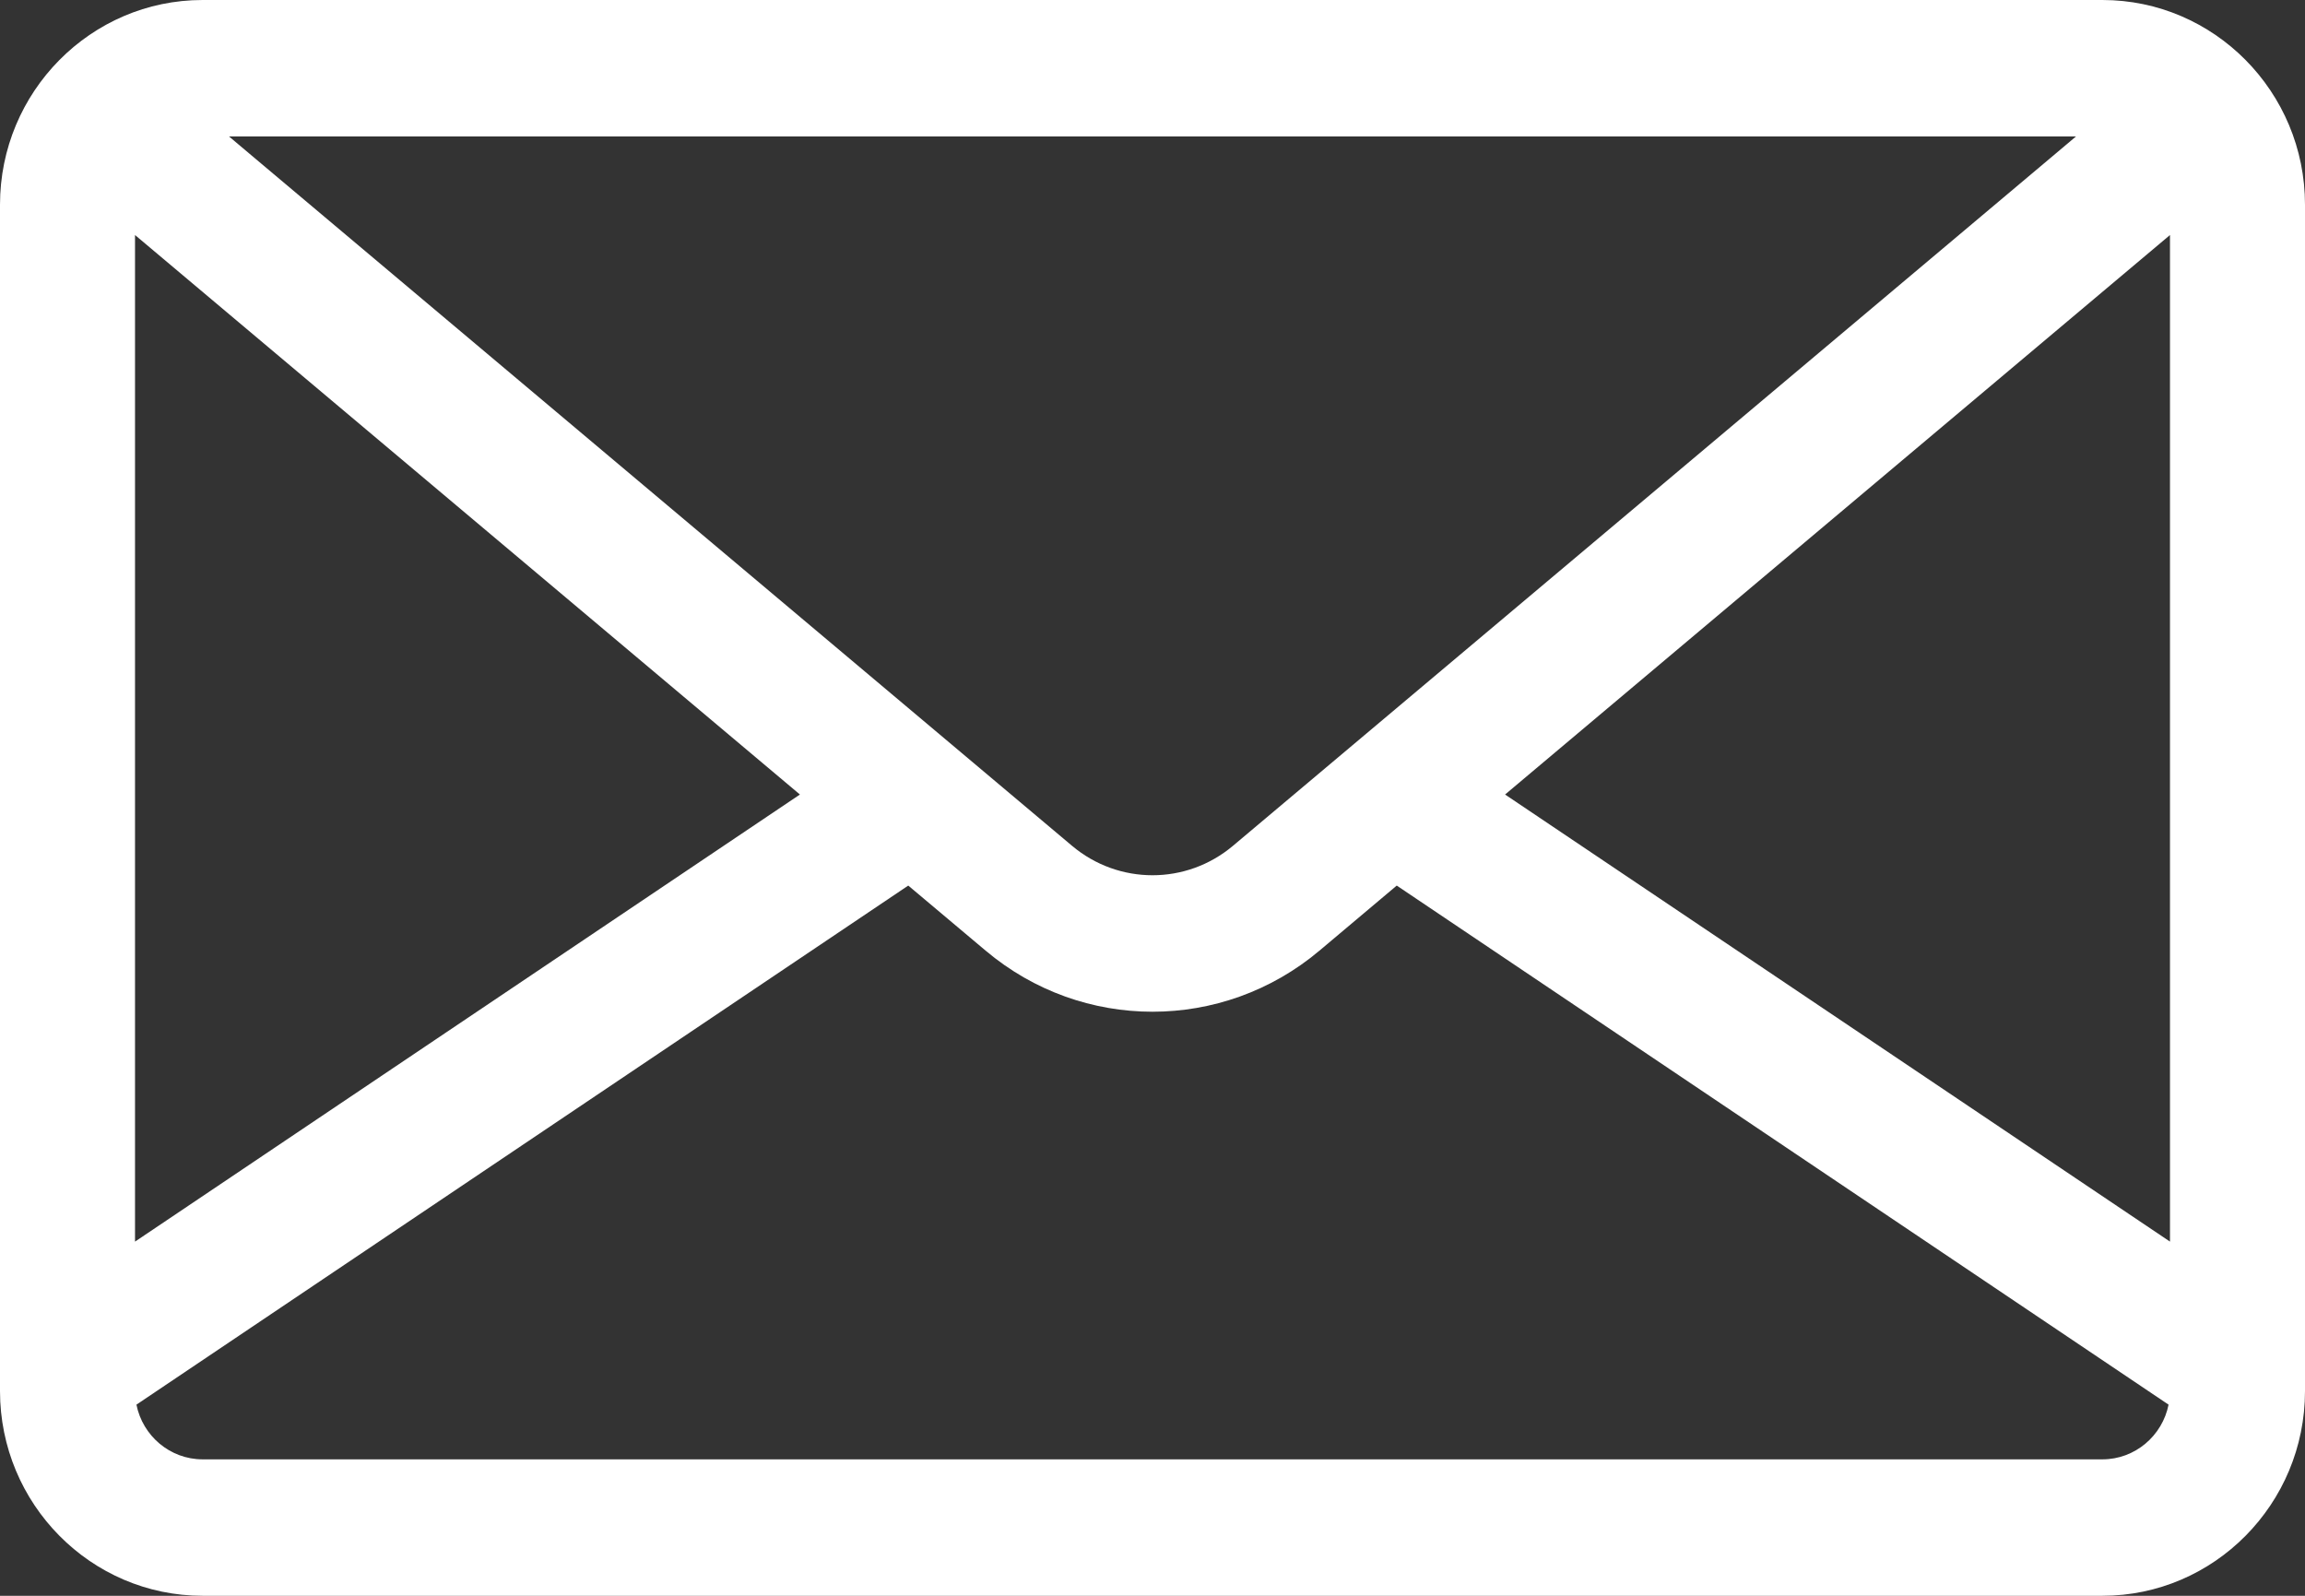 <?xml version="1.0" encoding="UTF-8"?>
<svg width="26px" height="18px" viewBox="0 0 26 18" version="1.1" xmlns="http://www.w3.org/2000/svg" xmlns:xlink="http://www.w3.org/1999/xlink">
    <rect x="0" y="0" width="26" height="18" fill="#333333" stroke="none"/>
    <title>Shape</title>
    <g id="Symbols" stroke="none" stroke-width="1" fill="none" fill-rule="evenodd">
        <g id="contact-zu" transform="translate(-22, -27)" fill="#FFFFFF" fill-rule="nonzero">
            <g id="Fernwartung-Button" transform="translate(10, 10)">
                <path d="M35.715,17 L14.285,17 C13.025,17 12,18.036 12,19.309 L12,32.691 C12,33.964 13.025,35 14.285,35 L35.715,35 C36.975,35 38,33.964 38,32.691 L38,19.309 C38,18.036 36.975,17 35.715,17 Z M35.417,18.539 L35.112,18.796 L25.907,26.541 C25.381,26.983 24.619,26.983 24.093,26.541 L14.888,18.796 L14.583,18.539 L35.417,18.539 Z M13.523,19.651 L21.023,25.962 L13.523,31.005 L13.523,19.651 Z M35.715,33.461 L14.285,33.461 C13.917,33.461 13.609,33.195 13.539,32.844 L22.245,26.989 L23.119,27.724 C23.664,28.183 24.332,28.412 25,28.412 C25.668,28.412 26.336,28.183 26.882,27.724 L27.755,26.989 L36.461,32.844 C36.391,33.195 36.083,33.461 35.715,33.461 Z M36.477,31.005 L28.977,25.962 L36.477,19.651 L36.477,31.005 Z" id="Shape"></path>
            </g>
        </g>
    </g>
</svg>
